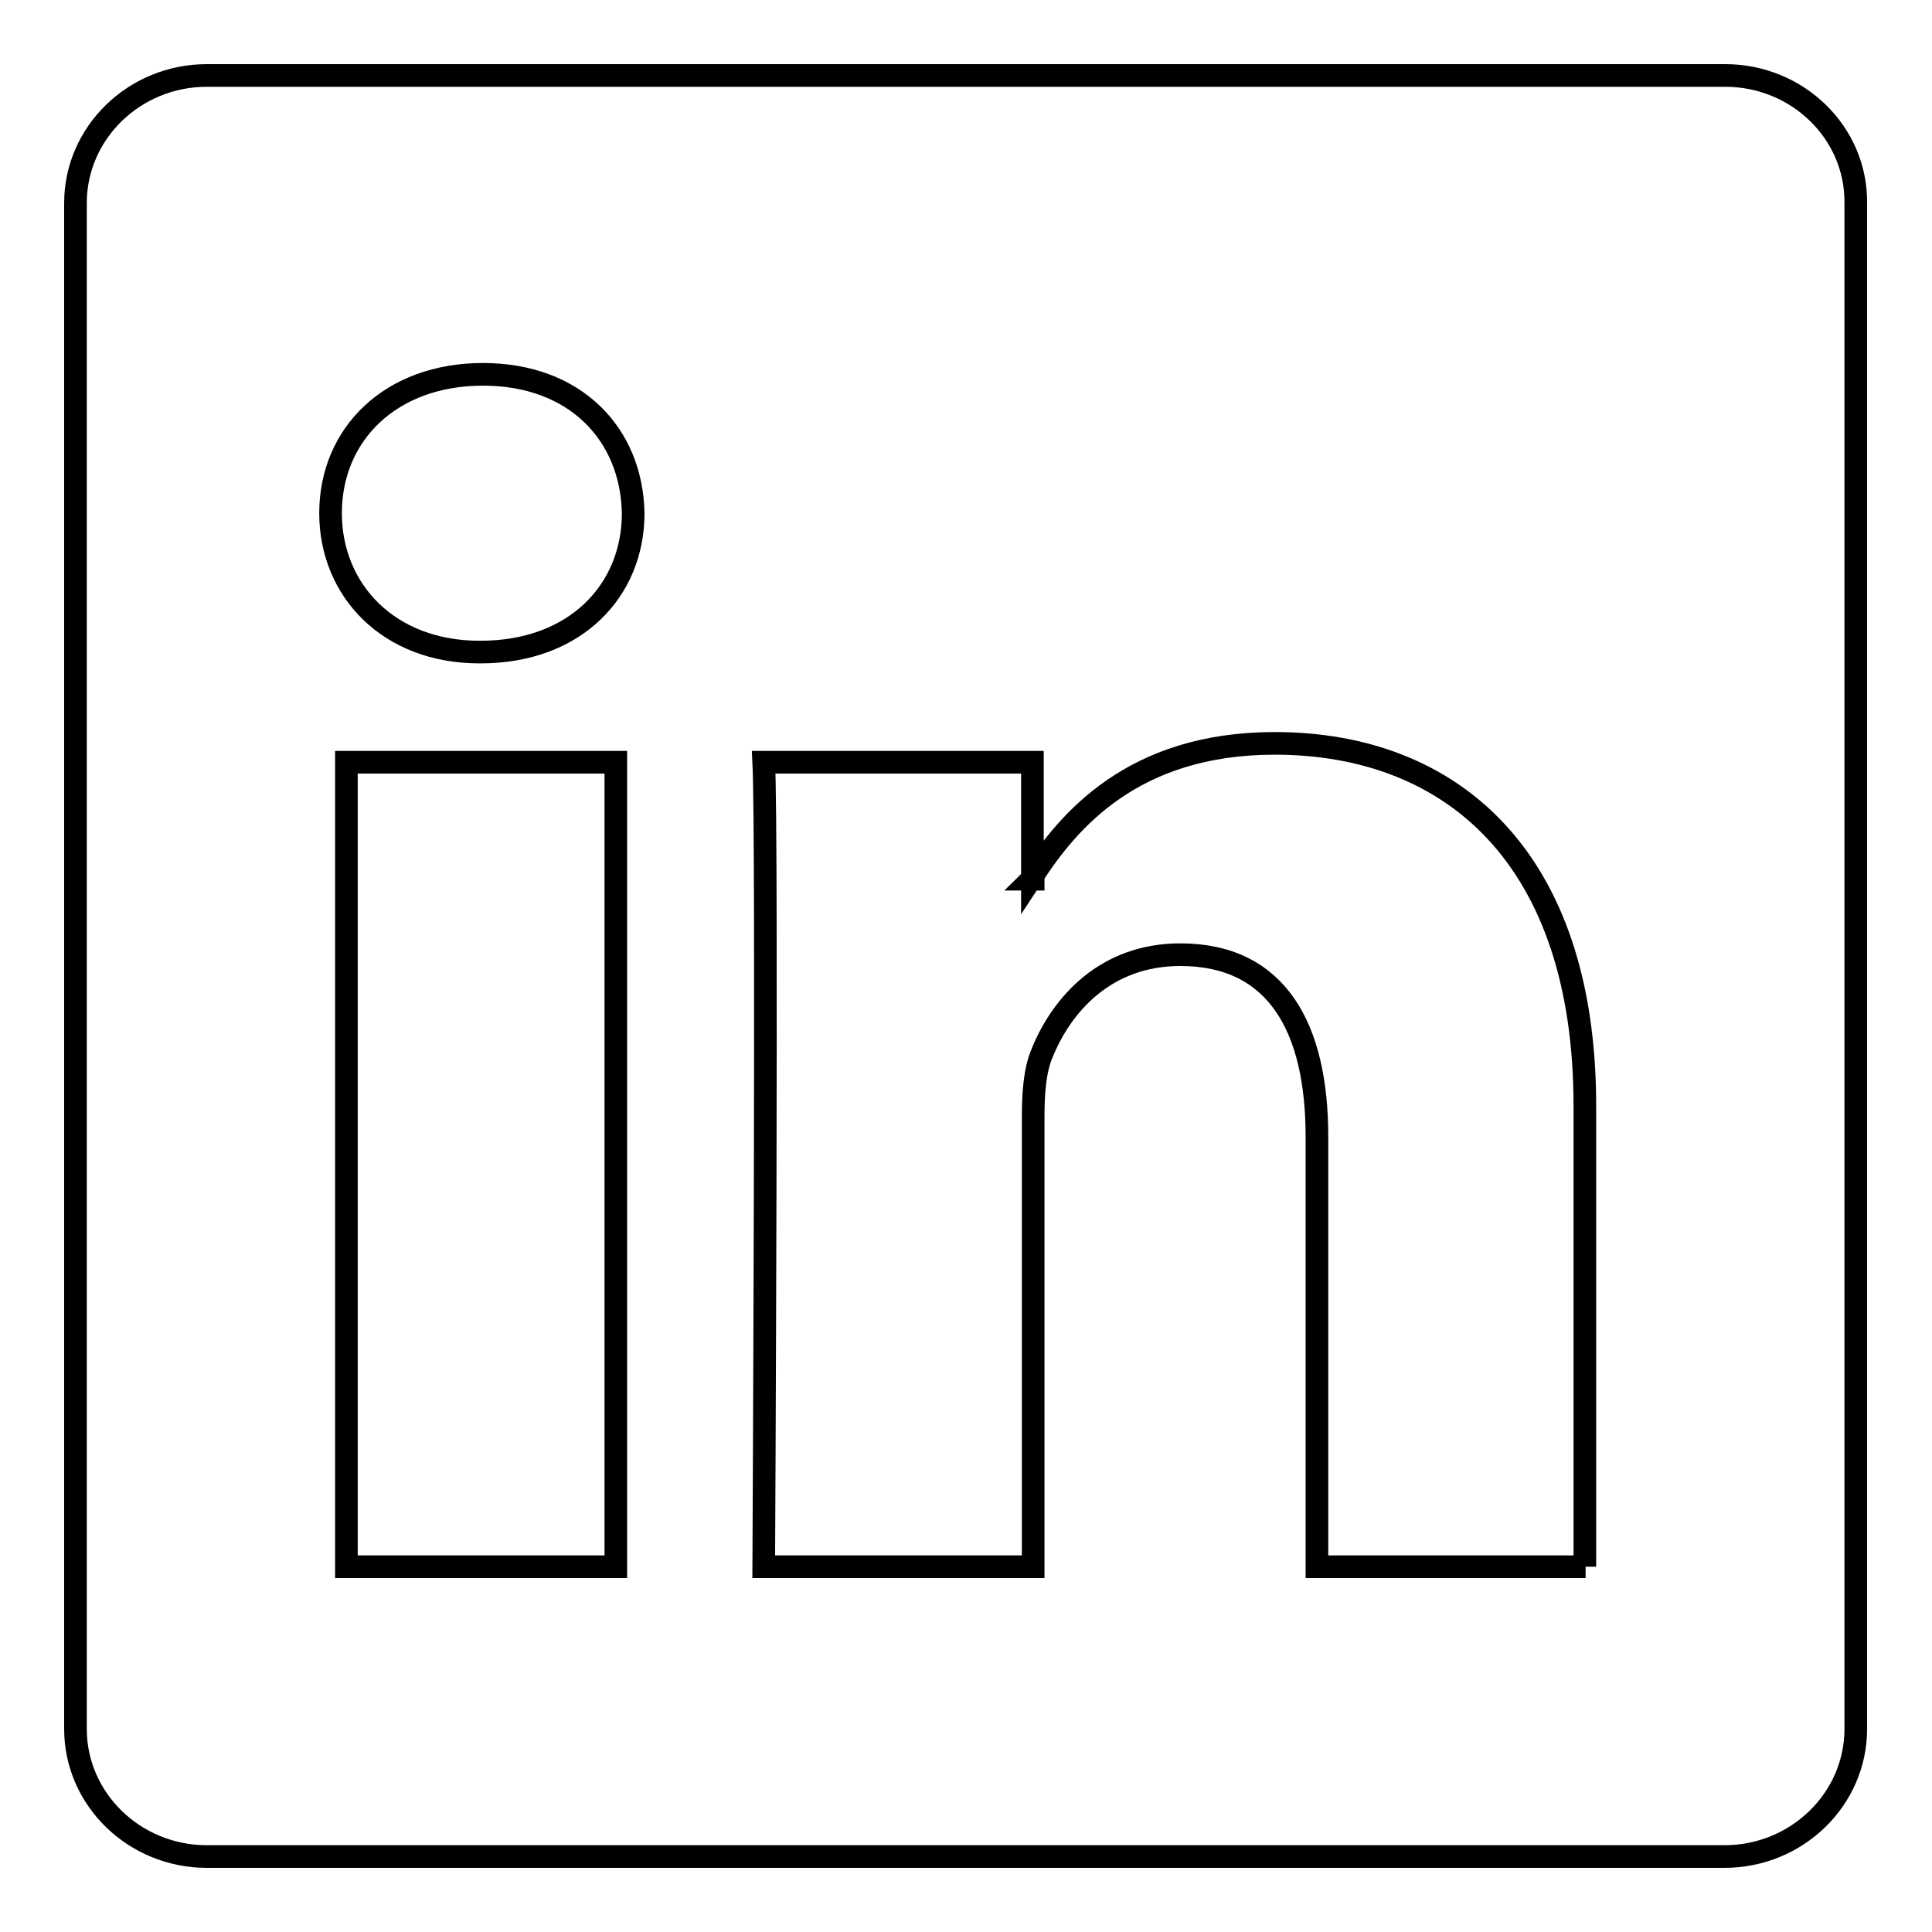 <?xml version="1.0" encoding="utf-8"?>
<!-- Svg Vector Icons : http://www.onlinewebfonts.com/icon -->
<!DOCTYPE svg PUBLIC "-//W3C//DTD SVG 1.1//EN" "http://www.w3.org/Graphics/SVG/1.1/DTD/svg11.dtd">
<svg version="1.1" xmlns="http://www.w3.org/2000/svg" xmlns:xlink="http://www.w3.org/1999/xlink" x="0px" y="0px" viewBox="0 0 256 256" enable-background="new 0 0 256 256" xml:space="preserve">
<g><g><g><path stroke-width="3" fill-opacity="0" stroke="#000000"  id="LinkedIn__x28_alt_x29_" d="M228.6,10H27.4C17.8,10,10,17.6,10,26.9v202.2c0,9.3,7.8,16.9,17.4,16.9h201.1c9.6,0,17.4-7.6,17.4-16.9V26.9C246,17.6,238.2,10,228.6,10z M81.5,207.6H45.9V101h35.7V207.6z M63.7,86.4h-0.2c-12,0-19.7-8.2-19.7-18.4c0-10.5,8-18.4,20.2-18.4c12.2,0,19.7,7.9,19.9,18.4C83.9,78.3,76.2,86.4,63.7,86.4z M210.1,207.6h-35.6v-57c0-14.3-5.2-24.1-18.1-24.1c-9.9,0-15.7,6.6-18.3,13c-1,2.3-1.2,5.4-1.2,8.6v59.5h-35.7c0,0,0.5-96.6,0-106.6h35.6v15.1c4.7-7.2,13.2-17.6,32.1-17.6c23.5,0,41.1,15.2,41.1,48V207.6L210.1,207.6z M136.7,116.5c0.1-0.1,0.1-0.2,0.2-0.3v0.3H136.7z"/></g><g></g><g></g><g></g><g></g><g></g><g></g><g></g><g></g><g></g><g></g><g></g><g></g><g></g><g></g><g></g></g></g>
</svg>